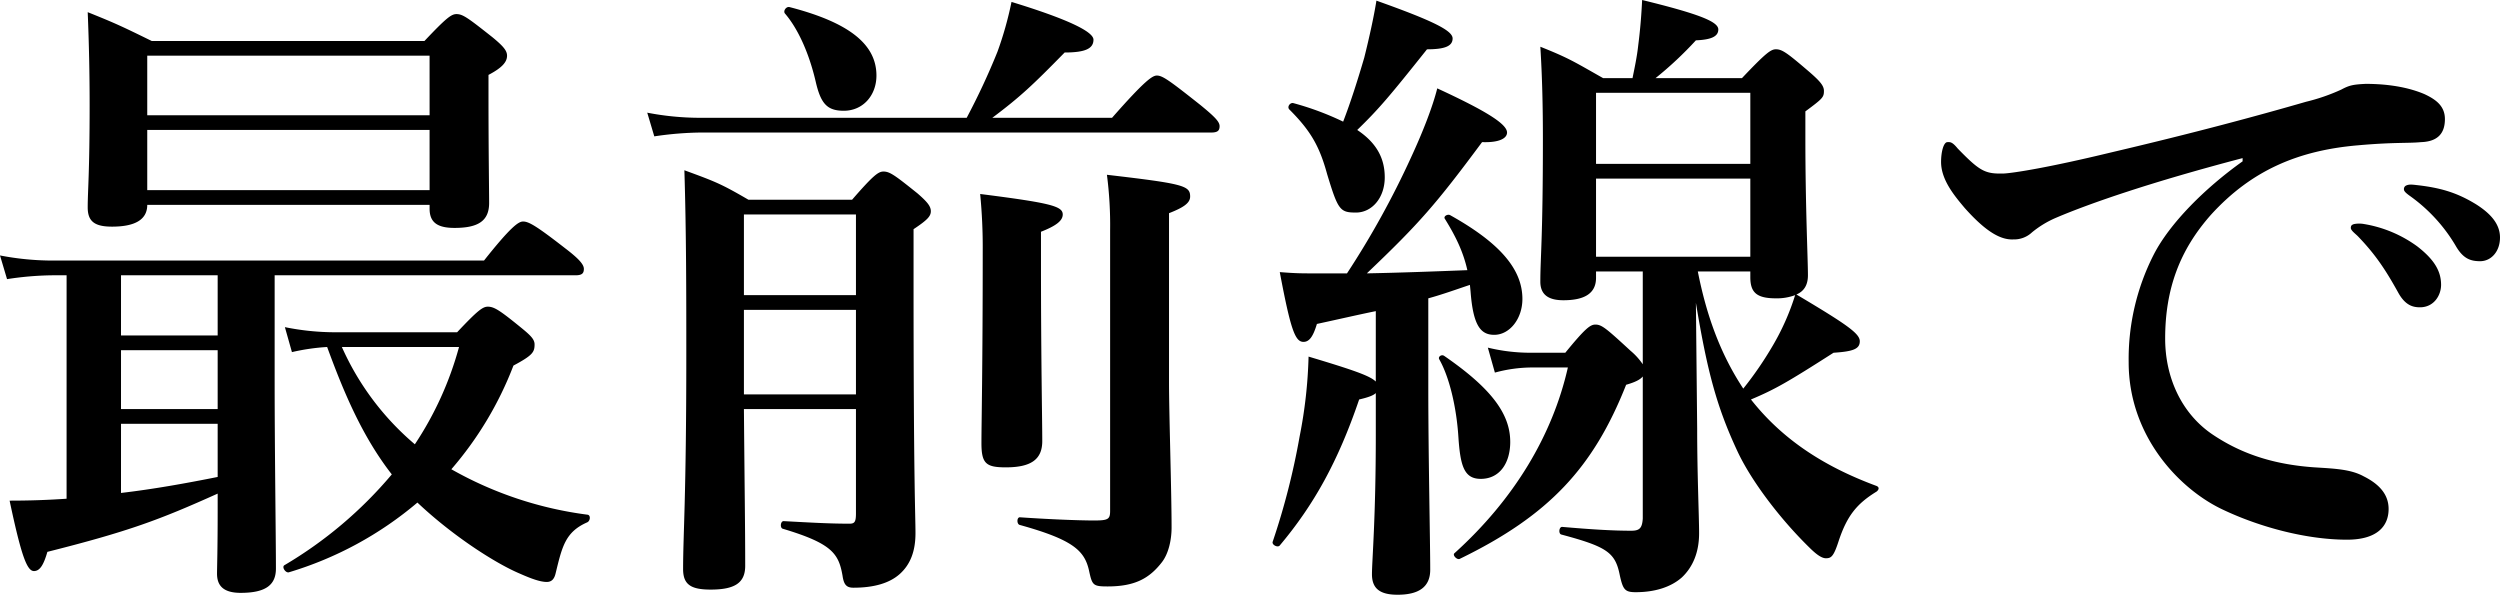 <svg xmlns="http://www.w3.org/2000/svg" width="808.335" height="192.303" viewBox="0 0 808.335 192.303">
  <path id="Path_109375" data-name="Path 109375" d="M31.257-13.248c-6,.414-12.006.621-18.423.621,3.726,17.595,5.589,22.77,7.866,22.77,1.863,0,3.1-1.863,4.347-6.21C51.336-2.691,61.272-6.417,80.109-14.9v5.8c0,12.213-.207,18.216-.207,20.079,0,3.726,1.863,6.21,7.659,6.21,8.28,0,11.385-2.691,11.385-7.866,0-9.522-.414-38.088-.414-61.065V-85.491h97.29c2.07,0,2.691-.621,2.691-2.07s-1.656-3.312-6-6.624c-9.315-7.245-11.8-8.694-13.662-8.694-1.449,0-3.933,1.656-12.627,12.627H26.7A89.819,89.819,0,0,1,9.729-91.908l2.277,7.659a102.666,102.666,0,0,1,14.7-1.242h4.554Zm17.6-72.243H80.109v19.458H48.852Zm0,24.219H80.109v19.044H48.852Zm0,23.805H80.109v17.181c-10.35,2.07-20.7,3.933-31.257,5.175Zm99.774-70.794v1.242c0,4.554,2.691,6.21,8.073,6.21,7.659,0,11.178-2.277,11.178-8.073,0-3.933-.207-16.56-.207-34.569v-6.831c4.347-2.277,6-4.14,6-6.21,0-1.656-1.242-3.105-4.761-6-7.866-6.21-9.522-7.452-11.592-7.452-1.656,0-3.312,1.242-10.35,8.694H58.788c-9.315-4.554-11.385-5.589-20.7-9.315.414,10.143.621,20.079.621,30.015,0,21.942-.621,27.738-.621,33.12,0,4.554,2.277,6.21,7.866,6.21,7.452,0,11.385-2.277,11.385-7.038Zm0-4.761H57.339V-132.48h91.287Zm0-24.219H57.339v-19.251h91.287ZM117.99-67.068a81.982,81.982,0,0,1-16.146-1.656l2.277,8.073a68.462,68.462,0,0,1,11.385-1.656c5.382,14.7,11.385,28.98,20.907,41.193A134.993,134.993,0,0,1,101.637,8.28c-.828.621.414,2.484,1.449,2.277a115.365,115.365,0,0,0,41.607-22.563c11.385,10.764,25.254,19.665,33.12,22.977,3.726,1.656,6.624,2.691,8.694,2.691,1.656,0,2.484-1.035,2.9-2.9,2.07-8.487,3.1-13.248,10.143-16.353,1.035-.414,1.242-2.277.207-2.484a120.305,120.305,0,0,1-44.091-14.7A112.891,112.891,0,0,0,175.743-56.3c6.21-3.312,6.831-4.347,6.831-6.831,0-1.656-1.242-2.9-4.554-5.589-6.624-5.382-8.487-6.624-10.557-6.624-1.656,0-3.312,1.242-9.936,8.28Zm40.158,4.761a107.747,107.747,0,0,1-14.283,31.464,88.2,88.2,0,0,1-23.6-31.464Zm77.832-74.106a89.819,89.819,0,0,1-16.974-1.656l2.277,7.659a107.985,107.985,0,0,1,15.111-1.242H401.373c2.07,0,2.691-.621,2.691-2.07s-1.656-3.1-6.21-6.831c-9.936-7.866-12.213-9.522-14.076-9.522-1.449,0-3.933,1.656-14.49,13.662H330.579c9.108-6.831,13.041-10.557,23.391-21.114,6.624,0,9.315-1.242,9.315-4.14,0-2.691-8.9-6.831-26.5-12.213a113.339,113.339,0,0,1-4.554,16.146,225.026,225.026,0,0,1-9.936,21.321Zm50.508,94.185V-8.487c0,2.691-.414,3.312-2.07,3.312-6.831,0-13.455-.414-21.321-.828-1.035,0-1.242,2.277-.207,2.484,15.939,4.761,18.009,8.073,19.251,15.111.414,2.9,1.242,3.933,3.519,3.933q9.936,0,14.9-4.347c3.519-3.105,5.175-7.452,5.175-13.248,0-6.417-.621-15.732-.621-82.179V-100.4c4.347-2.9,5.589-4.14,5.589-5.8s-1.242-3.1-4.347-5.8c-7.245-5.8-8.9-7.038-10.971-7.038-1.656,0-3.312,1.242-10.143,9.108H251.712c-8.9-5.175-10.557-5.8-20.7-9.522.621,20.079.621,39.951.621,59.823,0,46.161-1.035,57.753-1.035,69.138,0,4.968,2.484,6.624,8.9,6.624,7.659,0,11.178-2.07,11.178-7.659,0-12.834-.207-25.668-.414-50.715Zm0-4.761H250.263V-74.313h36.225Zm0-32.085H250.263v-26.082h36.225Zm59.823-20.493c4.761-1.863,7.038-3.519,7.038-5.589,0-2.691-3.933-3.726-26.7-6.624a177.5,177.5,0,0,1,.828,18.423c0,37.26-.414,55.89-.414,62.1,0,6.624,1.449,7.866,7.866,7.866,8.073,0,11.8-2.484,11.8-8.487,0-6.624-.414-26.91-.414-56.511Zm-53.2-50.508c0-10.143-8.9-17.181-28.152-22.149-1.035-.207-2.07,1.242-1.449,2.07,3.933,4.554,7.659,12.213,9.936,21.942,1.656,7.245,3.726,9.522,9.108,9.522C288.765-138.69,293.112-143.658,293.112-150.075ZM368.667-9.315c0,2.691-.621,3.105-5.175,3.105-5.175,0-15.111-.414-24.012-1.035-1.035,0-1.035,2.277,0,2.484,17.181,4.761,20.907,8.28,22.356,14.7,1.035,4.761,1.242,5.175,6,5.175,8.694,0,13.455-2.484,17.6-7.866,2.07-2.691,3.105-7.038,3.105-11.178,0-11.8-.828-36.432-.828-47.2V-105.57c4.761-1.863,6.831-3.312,6.831-5.382,0-3.519-2.07-4.14-26.91-7.038a125.885,125.885,0,0,1,1.035,18.009ZM558.072-76.59C561.8-54.027,564.9-42.849,571.32-28.98c4.554,9.936,14.076,22.356,23.391,31.464C597.2,4.968,598.851,6,600.093,6c1.656,0,2.484-.414,4.14-5.589,2.691-8.073,5.8-12.006,12.213-15.939.828-.621,1.035-1.449,0-1.863-17.388-6.417-30.636-15.318-40.572-27.945,7.866-3.312,11.8-5.589,26.7-15.111,6.417-.414,8.487-1.242,8.487-3.726s-4.14-5.382-20.493-15.111q3.726-1.553,3.726-6.21c0-5.175-.828-21.942-.828-44.505v-8.487c5.589-4.14,6-4.554,6-6.624,0-1.656-1.242-3.105-4.554-6-7.245-6.21-8.9-7.452-10.971-7.452-1.656,0-3.312,1.242-10.971,9.315H545.031a117.405,117.405,0,0,0,13.041-12.213c4.968-.207,7.245-1.242,7.245-3.519,0-2.484-6-4.968-24.633-9.522-.207,4.554-.621,9.729-1.242,14.49-.414,3.933-1.242,7.659-1.863,10.764h-9.522c-9.522-5.382-10.971-6.417-20.286-10.143.621,9.936.828,19.872.828,29.808,0,32.085-.828,38.295-.828,46.161,0,4.554,3.105,6,7.452,6,6.624,0,10.557-2.07,10.557-7.245v-2.07h15.111v30.015a21.268,21.268,0,0,0-3.933-4.347c-7.866-7.245-9.315-8.487-11.385-8.487-1.656,0-3.312,1.242-9.729,9.108H504.459A58.139,58.139,0,0,1,490.8-62.1l2.277,8.073a46.018,46.018,0,0,1,12.006-1.656h11.592c-4.968,21.942-17.388,42.642-36.639,60.03-.828.621.828,2.277,1.656,1.863,28.98-14.076,43.263-29.6,53.82-56.3,2.9-.828,4.554-1.656,5.382-2.691V-6.831c-.207,3.105-1.035,3.933-3.726,3.933-6,0-12.834-.414-22.356-1.242-1.035,0-1.242,2.277-.207,2.484,14.7,3.933,17.388,5.8,18.837,13.041,1.035,4.761,1.656,5.589,5.175,5.589,6.21,0,11.385-1.656,14.9-4.761,3.519-3.312,5.589-8.073,5.589-14.283,0-5.589-.621-18.837-.621-33.741Zm17.595-10.143v1.863c0,4.968,2.07,6.831,8.28,6.831a16.828,16.828,0,0,0,6.21-1.035,77.9,77.9,0,0,1-7.245,16.353,114.856,114.856,0,0,1-9.522,13.869c-7.659-11.592-12.006-24.219-14.7-37.881Zm0-4.761H525.78v-25.254h49.887Zm0-30.015H525.78v-22.977h49.887Zm-121.1,70.38c-1.863-1.863-7.245-3.726-21.735-8.073a151.132,151.132,0,0,1-2.9,25.875A231.474,231.474,0,0,1,421.245.621c-.414,1.035,1.656,2.07,2.277,1.242,10.971-13.041,18.837-27.117,25.668-47.2,2.691-.621,4.554-1.242,5.382-2.07v13.455c0,27.117-1.242,40.779-1.242,45.126,0,4.554,2.484,6.624,8.28,6.624,6.831,0,10.557-2.484,10.557-8.073,0-9.108-.621-36.846-.621-59V-78.039c4.554-1.242,9.108-2.9,13.455-4.347l.207,2.07c.828,11.178,3.312,14.076,7.659,14.076,4.968,0,9.108-5.175,9.108-11.592,0-9.729-7.452-18.216-23.391-27.117-.828-.414-2.277.414-1.656,1.242,3.726,6,6,10.971,7.245,16.56-10.764.414-21.735.828-32.5,1.035,16.974-16.146,22.356-22.356,37.26-42.435,5.589.207,8.073-1.242,8.073-3.1,0-2.691-6.417-6.831-22.563-14.283-1.449,5.8-4.554,13.869-8.487,22.356a281.882,281.882,0,0,1-20.7,37.467H434.286c-3.519,0-5.589,0-10.764-.414,3.519,18.63,4.968,22.563,7.659,22.563,1.863,0,3.105-1.656,4.347-5.8,7.659-1.656,13.869-3.1,19.044-4.14Zm-10.557-84.042a92.644,92.644,0,0,0-16.146-6c-1.035-.207-2.07,1.242-1.242,2.07,6.831,6.831,9.729,11.8,12.213,20.907,3.519,11.592,4.14,12.42,9.315,12.42s9.315-4.761,9.315-11.385c0-6.21-2.691-11.178-8.9-15.318,7.038-6.831,10.35-10.764,22.563-26.082,5.8,0,8.28-1.035,8.28-3.519s-6-5.589-24.633-12.213c-.828,5.175-2.277,11.8-3.933,18.423C448.776-148.833,446.5-141.588,444.015-135.171Zm54.027,103.5c0-9.315-6.624-17.6-21.321-27.738-.828-.621-2.07.207-1.656,1.035,3.312,5.8,5.589,15.525,6.21,25.047s1.863,13.662,7.245,13.662C494.523-19.665,498.042-24.633,498.042-31.671Zm276.138-70.38a8.891,8.891,0,0,0-3.312,0c-.621.207-1.035.414-1.035,1.242s1.449,1.863,2.277,2.691c5.382,5.589,8.694,10.35,13.041,18.216,2.277,4.14,4.761,4.761,7.038,4.761,4.554,0,6.831-3.933,6.831-7.245,0-4.347-2.07-8.073-7.659-12.42A40.409,40.409,0,0,0,774.18-102.051Zm16.767-12.627c-1.656-.207-2.484-.207-3.312.207a1.252,1.252,0,0,0-.621,1.242c0,.828,1.656,1.863,2.484,2.484A52.531,52.531,0,0,1,803.988-94.6c2.277,3.726,4.554,4.554,7.659,4.554,3.519,0,6.417-3.1,6.417-7.659s-3.312-7.866-7.452-10.557C803.988-112.4,798.4-113.85,790.947-114.678Zm-56.1-7.659c-12.213,8.694-23.6,20.079-28.773,30.222A74.33,74.33,0,0,0,698-57.339c0,23.805,16.353,40.986,30.429,47.61C740.646-3.933,755.757,0,768.591,0c9.729,0,13.455-4.347,13.455-9.936,0-4.761-3.1-8.073-8.073-10.557-4.14-2.277-9.315-2.484-15.939-2.9-11.8-.828-22.77-3.726-33.12-10.764C714.978-40.986,709.8-52.578,709.8-65c0-16.146,4.761-28.773,14.9-40.158,13.041-14.283,28.152-20.7,47.4-22.356,11.592-1.035,16.146-.621,20.493-1.035,5.8-.207,7.659-3.312,7.659-7.452,0-4.347-3.1-6.417-6.624-8.073-6.831-2.9-14.49-3.312-19.044-3.312-3.933.207-5.175.414-7.866,1.863a62.616,62.616,0,0,1-11.385,3.933c-15.732,4.554-36.432,10.143-62.928,16.353-20.493,4.968-31.464,6.624-34.569,6.831-6.21.207-7.866-.621-15.111-8.073-1.863-2.277-2.484-2.07-3.312-2.07-1.242,0-2.07,3.1-2.07,6.417,0,5.8,4.347,10.971,7.659,14.9,6.831,7.659,11.592,10.35,15.732,10.143a8.419,8.419,0,0,0,6-2.277,31.932,31.932,0,0,1,7.866-4.761c11.178-4.761,31.05-11.592,60.237-19.251Z" transform="translate(-9.729 174.501)"/>
</svg>
